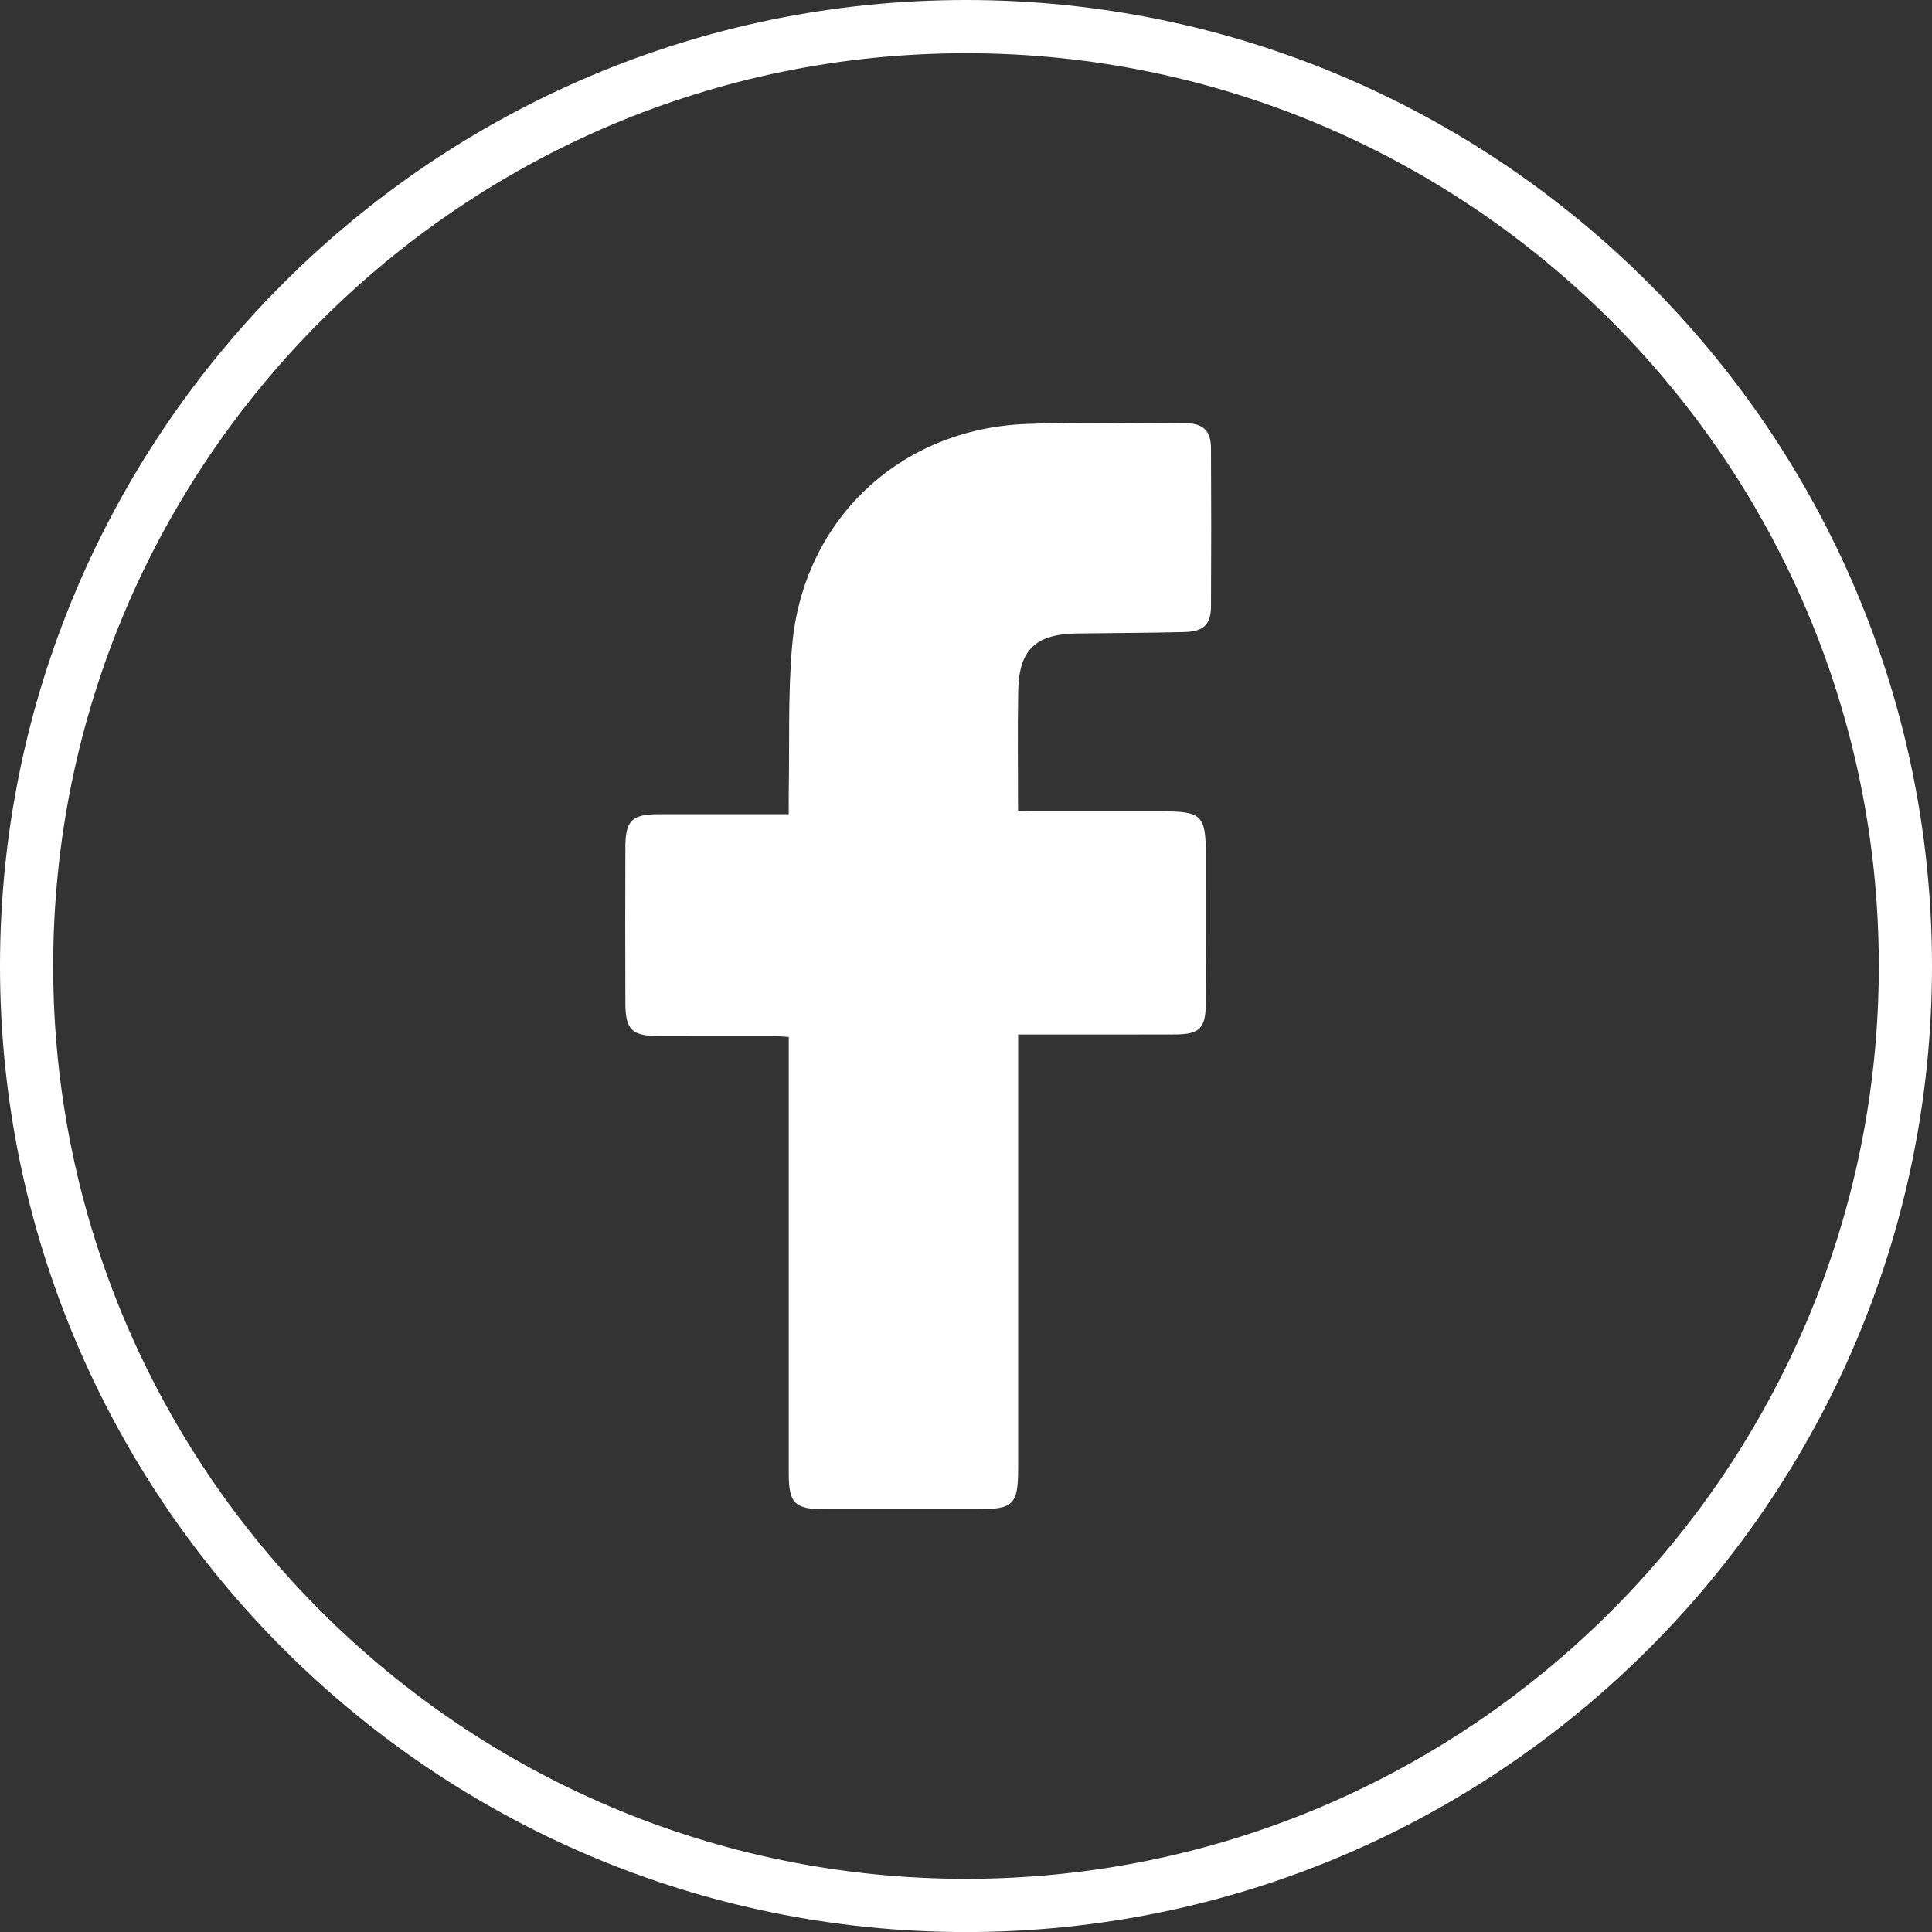 <?xml version="1.0" encoding="UTF-8"?>
<svg xmlns="http://www.w3.org/2000/svg" width="72.912" height="72.914" viewBox="0 0 72.912 72.914">
  <rect x="0" y="0" width="72.912" height="72.914" fill="#333333" stroke="none"/>
  <g id="Calque_1" data-name="Calque 1"/>
  <g id="Calque_2" data-name="Calque 2">
    <g id="Calque_2-2" data-name="Calque 2">
      <g>
        <path d="M38.424,39.042v16.348c0,1.406-.166,1.569-1.589,1.569-1.903,0-3.806,0-5.709,0-1.13,0-1.358-.226-1.359-1.338-.001-5.277,0-10.555,0-15.832v-.654c-.201-.012-.376-.032-.55-.032-1.453-.002-2.905,.002-4.358-.003-1.008-.003-1.254-.238-1.258-1.232-.007-1.971-.008-3.942,0-5.912,.004-.993,.253-1.227,1.261-1.228,1.435-.002,2.871,0,4.307,0h.597c0-.31-.004-.572,0-.834,.034-1.835-.032-3.679,.126-5.504,.411-4.766,4.062-8.21,8.844-8.39,2.001-.076,4.006-.032,6.01-.027,.666,.002,.952,.286,.956,.95,.011,1.987,.011,3.974,0,5.962-.004,.679-.279,.95-1,.968-1.351,.034-2.704,.034-4.056,.054-1.574,.024-2.192,.613-2.22,2.183-.027,1.483-.006,2.967-.006,4.506,.208,.01,.383,.026,.558,.026,1.653,.002,3.306,0,4.959,0,1.402,0,1.568,.17,1.569,1.593,0,1.887,.002,3.774-.002,5.661-.002,.926-.229,1.159-1.152,1.163-1.77,.007-3.539,.003-5.309,.003h-.621" fill="#fff"/>
        <path d="M36.456,72.914C16.354,72.914,0,56.56,0,36.457S16.354,0,36.456,0s36.456,16.354,36.456,36.457-16.354,36.457-36.456,36.457Zm0-70.906C17.46,2.008,2.007,17.462,2.007,36.457s15.454,34.449,34.449,34.449,34.449-15.454,34.449-34.449S55.451,2.008,36.456,2.008Z" fill="#fff"/>
      </g>
    </g>
  </g>
</svg>